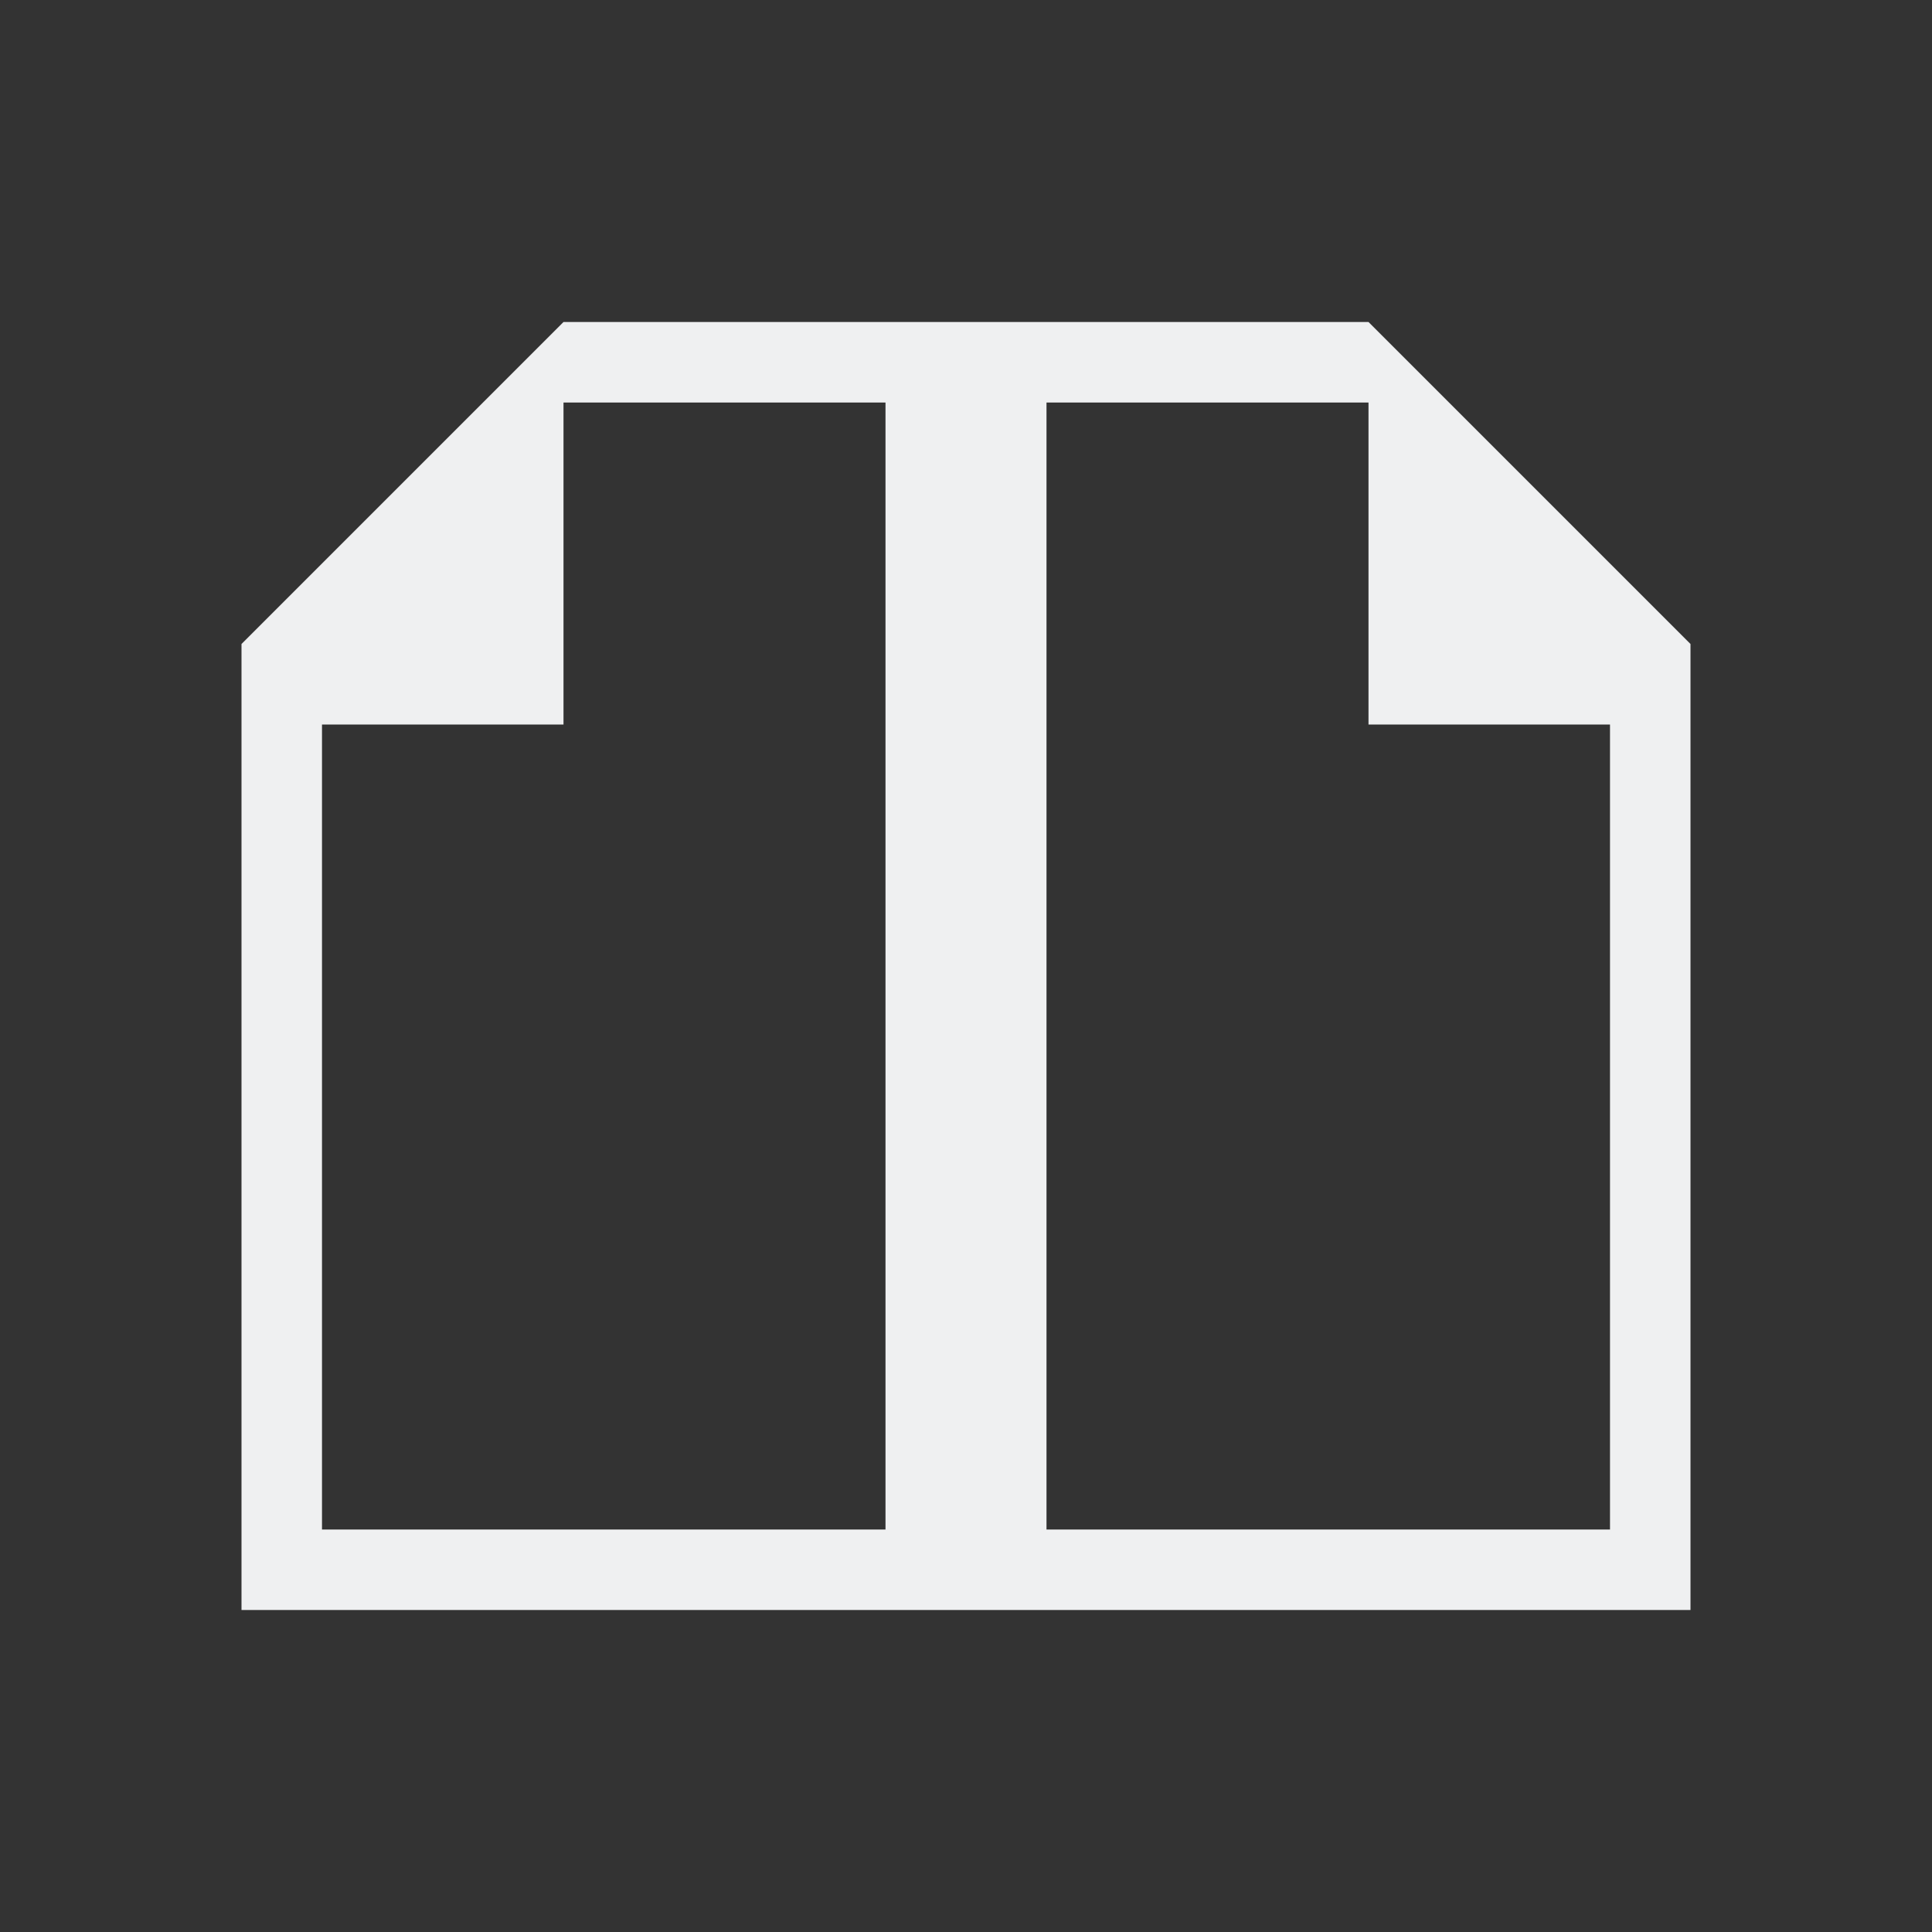 <svg viewBox="0 0 24 24" xmlns="http://www.w3.org/2000/svg"><rect x="0" y="0" width="24" height="24" fill="#333333" stroke="none"/><path d="m7 4-4 4v1.406 10.594h1 8 8 1v-10.594-1.406l-4-4h-4-1-1zm0 1h4v14h-7v-10h3zm6 0h4v4h3v10h-7z" fill="#eff0f1"/></svg>
